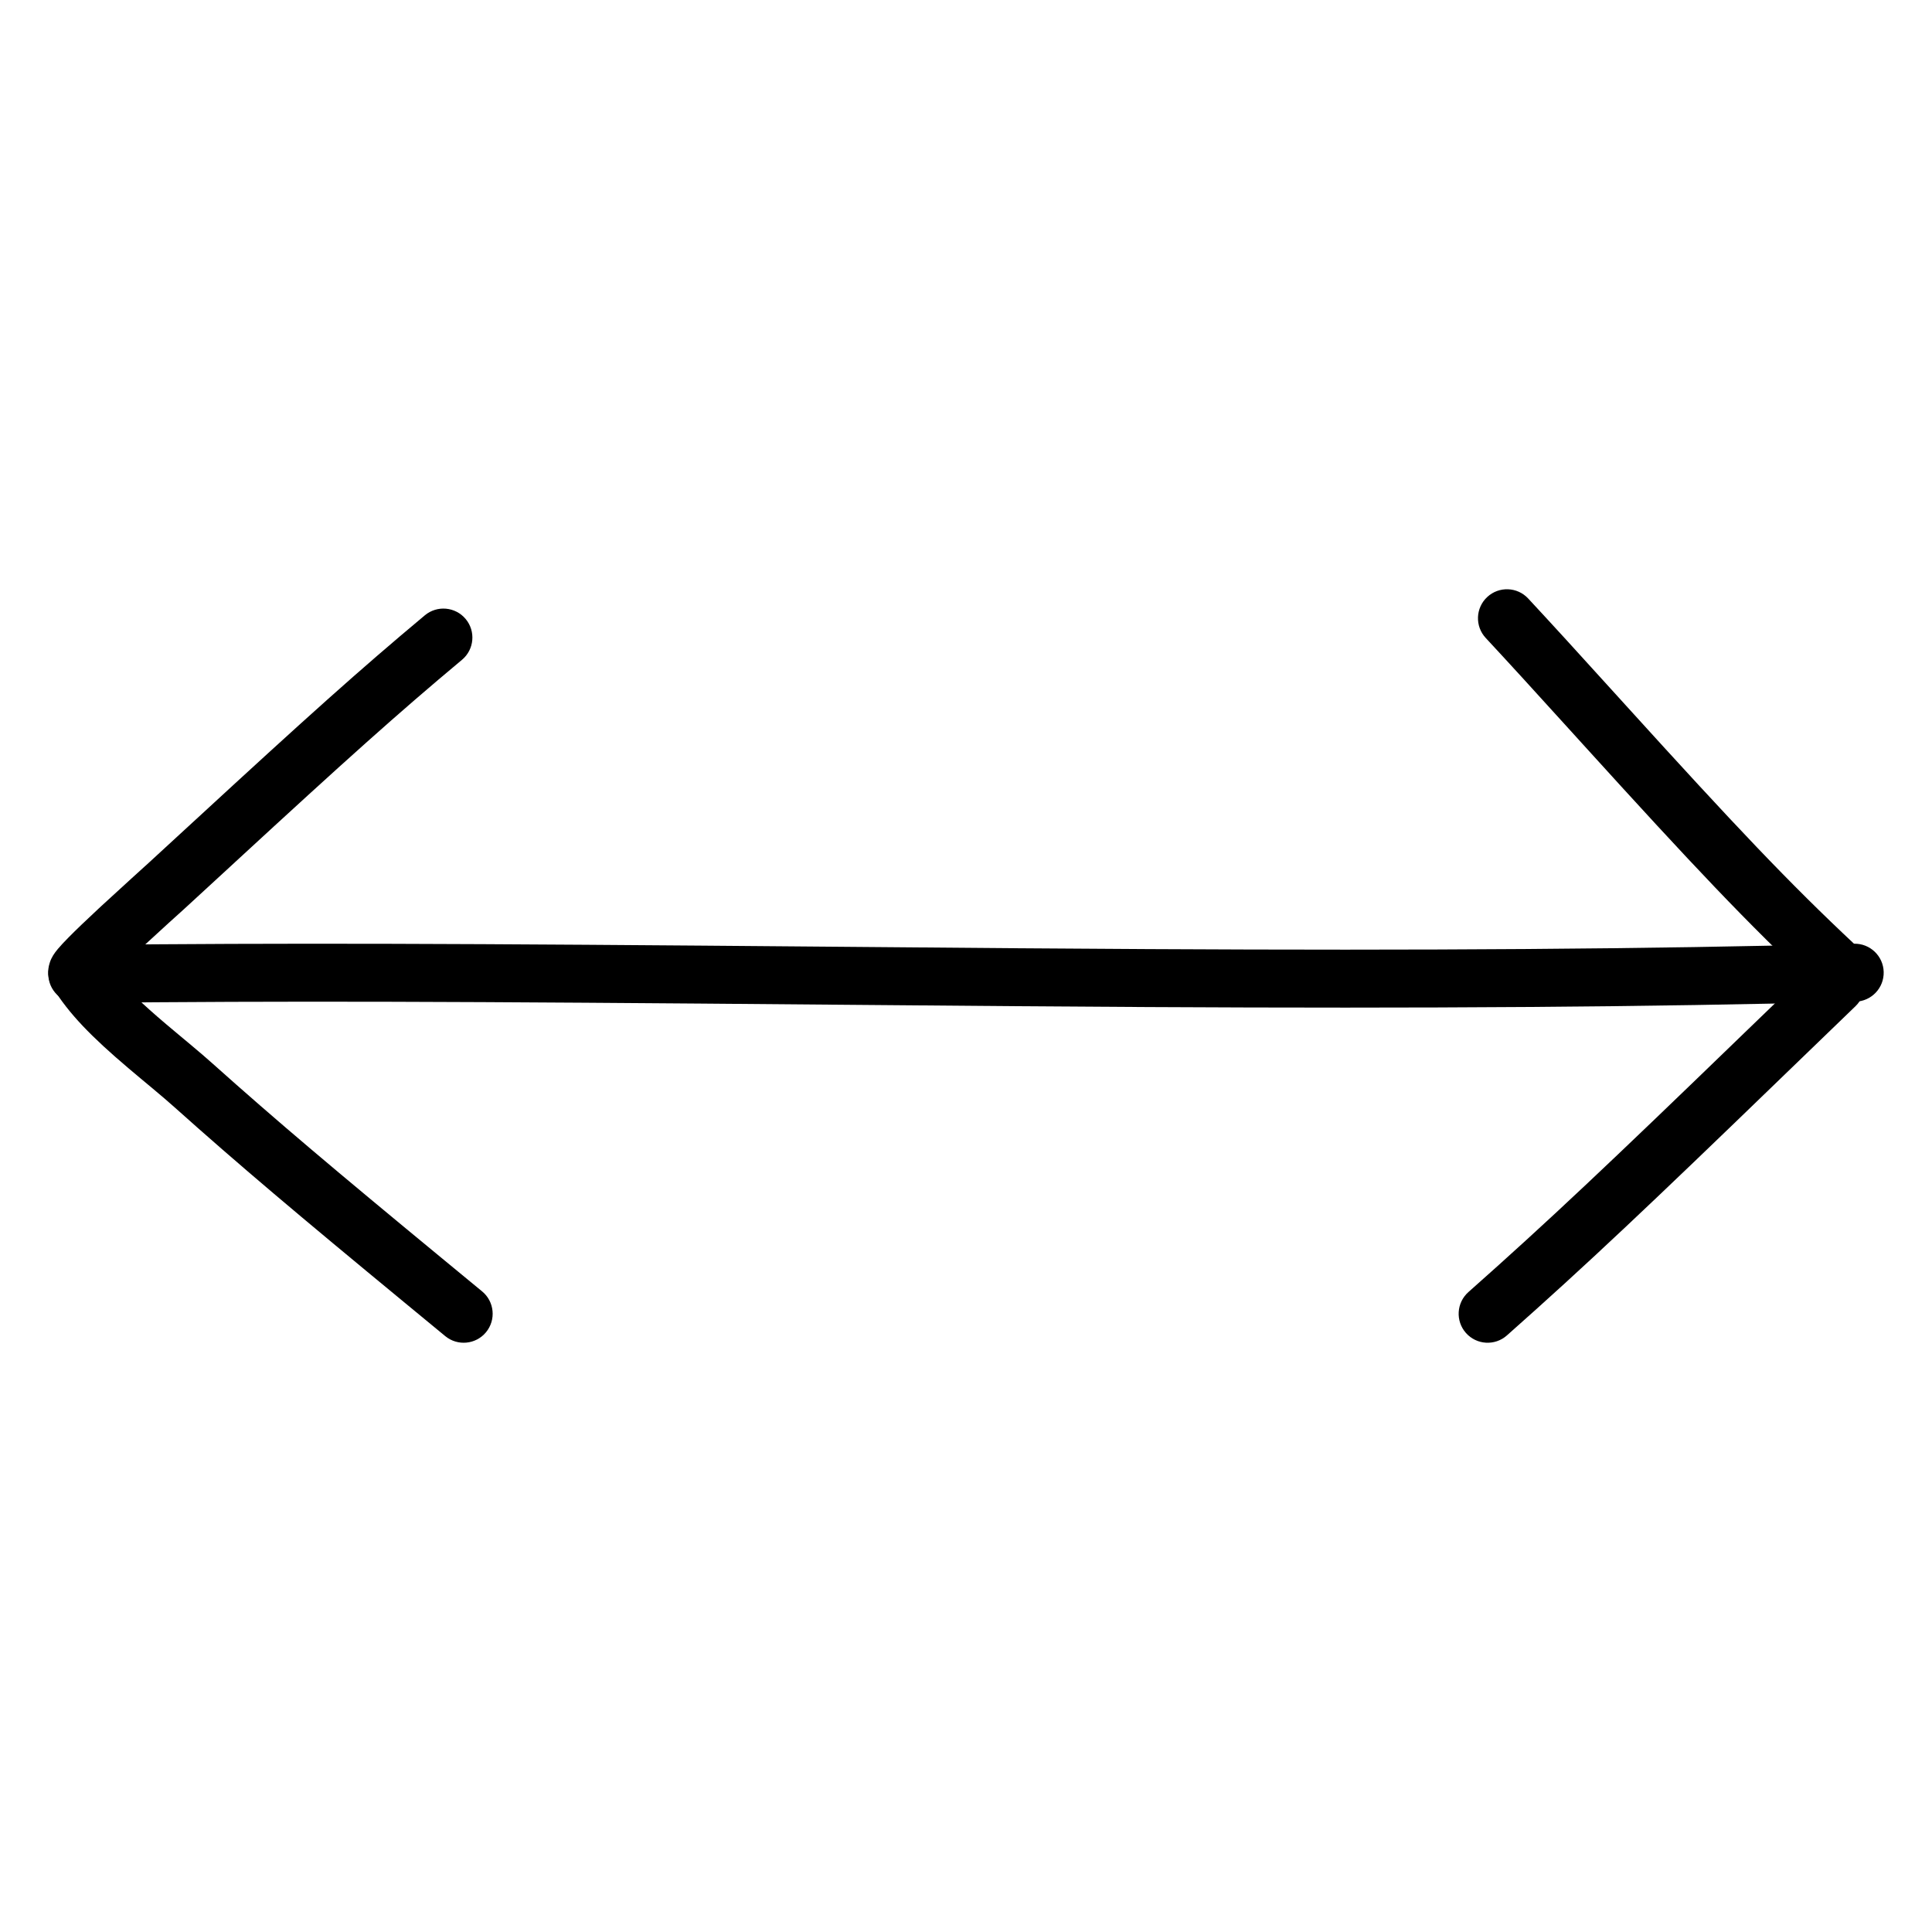 <?xml version="1.0" encoding="UTF-8"?>
<svg width="100px" height="100px" viewBox="0 0 100 100" version="1.1" xmlns="http://www.w3.org/2000/svg" xmlns:xlink="http://www.w3.org/1999/xlink">
    <!-- Generator: Sketch 54.1 (76490) - https://sketchapp.com -->
    <title>taille</title>
    <desc>Created with Sketch.</desc>
    <g id="taille" stroke="none" stroke-width="1" fill="none" fill-rule="evenodd">
        <path d="M7.142,49.23 C7.213,49.164 7.213,49.164 7.283,49.099 C7.736,48.679 8.217,48.239 8.729,47.774 C8.965,47.561 9.488,47.089 9.522,47.058 C10.225,46.413 10.815,45.871 12.036,44.746 L12.163,44.628 C17.919,39.326 20.561,36.951 23.913,34.151 C24.548,33.62 24.633,32.674 24.102,32.038 C23.571,31.403 22.625,31.318 21.989,31.849 C18.589,34.69 15.921,37.087 10.131,42.422 L10.003,42.539 C8.784,43.663 8.196,44.204 7.494,44.847 C7.907,44.468 6.017,46.181 5.243,46.899 C5.17,46.967 5.17,46.967 5.098,47.034 C4.458,47.629 3.934,48.131 3.551,48.519 C3.318,48.755 3.135,48.951 2.999,49.113 C2.9,49.231 2.819,49.338 2.748,49.454 C2.678,49.569 2.62,49.687 2.574,49.834 C2.451,50.222 2.444,50.645 2.724,51.102 C3.564,52.473 4.743,53.675 6.655,55.296 C6.844,55.457 7.038,55.619 7.289,55.83 L7.903,56.341 C8.383,56.743 8.715,57.027 9.017,57.297 C12.341,60.271 15.382,62.837 20.99,67.462 C21.132,67.58 22.611,68.798 23.045,69.157 C23.684,69.684 24.63,69.594 25.157,68.955 C25.684,68.316 25.594,67.37 24.955,66.843 C24.519,66.484 23.041,65.265 22.898,65.147 C17.32,60.547 14.303,58.001 11.017,55.062 C10.685,54.764 10.331,54.461 9.828,54.04 L9.212,53.526 C8.965,53.321 8.777,53.163 8.595,53.008 C7.385,51.982 6.526,51.165 5.907,50.407 C6.232,50.085 6.65,49.688 7.142,49.23 Z" id="Stroke-1" fill="#000000" fill-rule="nonzero"></path>
        <path d="M4.016,51.913 C14.872,51.8 23.56,51.834 43.109,52.002 C51.25,52.072 54.867,52.101 59.391,52.125 C73.8,52.202 85.096,52.131 96.039,51.846 C96.867,51.824 97.521,51.135 97.499,50.307 C97.478,49.479 96.789,48.825 95.961,48.847 C85.054,49.131 73.787,49.202 59.407,49.125 C54.888,49.101 51.272,49.073 43.135,49.002 C23.567,48.834 14.866,48.8 3.984,48.913 C3.156,48.921 2.491,49.6 2.5,50.428 C2.509,51.257 3.187,51.921 4.016,51.913 Z" id="Stroke-2" fill="#000000" fill-rule="nonzero"></path>
        <path d="M93.961,49.919 C92.931,50.908 92.097,51.714 90.273,53.477 L90.182,53.565 C83.276,60.246 80.103,63.246 76.005,66.877 C75.385,67.427 75.328,68.375 75.877,68.995 C76.427,69.615 77.375,69.672 77.995,69.123 C82.136,65.453 85.33,62.432 92.268,55.722 L92.359,55.634 C94.18,53.873 95.013,53.068 96.039,52.081 C96.637,51.507 96.656,50.558 96.081,49.961 C95.507,49.363 94.558,49.344 93.961,49.919 Z" id="Stroke-3" fill="#000000" fill-rule="nonzero"></path>
        <path d="M96.025,48.905 C92.609,45.708 89.812,42.75 84.122,36.477 L83.682,35.992 C81.481,33.564 80.391,32.37 79.099,30.979 C78.535,30.372 77.586,30.337 76.979,30.901 C76.372,31.465 76.337,32.414 76.901,33.021 C78.182,34.4 79.266,35.588 81.46,38.007 L81.9,38.492 C87.644,44.826 90.48,47.824 93.975,51.095 C94.58,51.661 95.529,51.63 96.095,51.025 C96.661,50.42 96.63,49.471 96.025,48.905 Z" id="Stroke-4" fill="#000000" fill-rule="nonzero"></path>
    </g>
</svg>